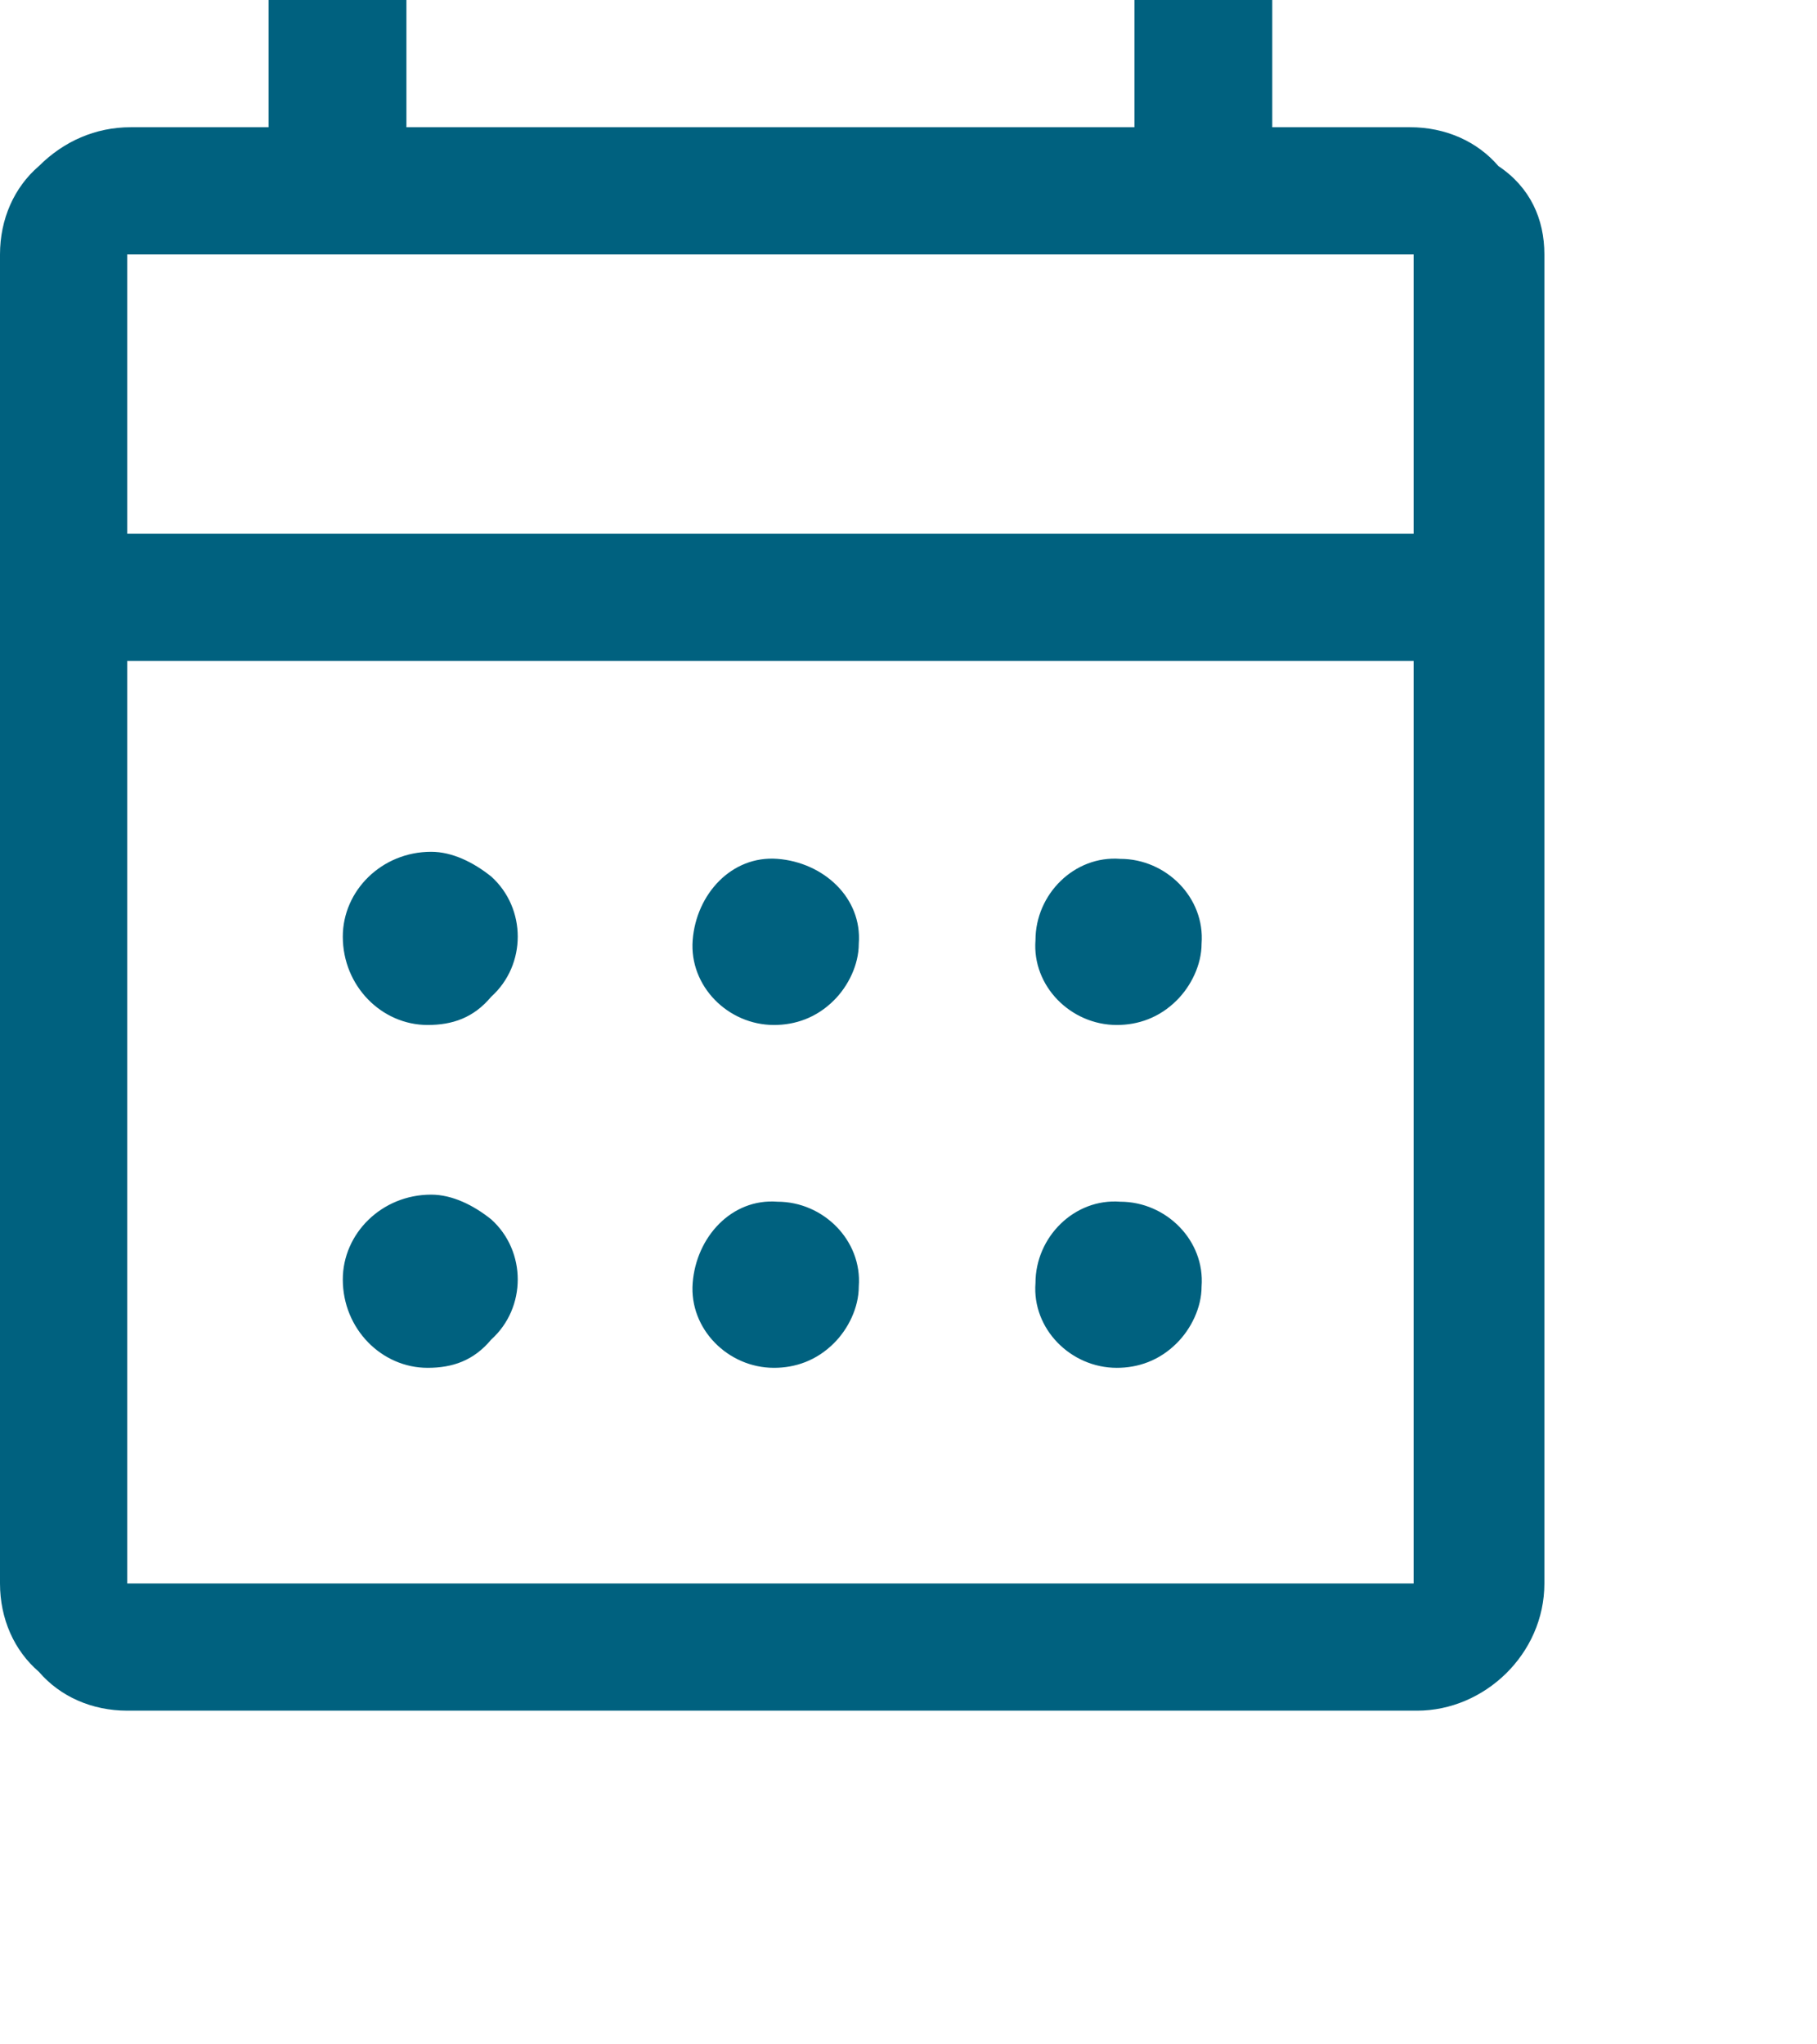 <?xml version="1.0" encoding="UTF-8" standalone="no"?>
<svg
   xmlns:dc="http://purl.org/dc/elements/1.1/"
   xmlns:cc="http://creativecommons.org/ns#"
   xmlns:rdf="http://www.w3.org/1999/02/22-rdf-syntax-ns#"
   xmlns:svg="http://www.w3.org/2000/svg"
   xmlns="http://www.w3.org/2000/svg"
   xmlns:sodipodi="http://sodipodi.sourceforge.net/DTD/sodipodi-0.dtd"
   xmlns:inkscape="http://www.inkscape.org/namespaces/inkscape"
   version="1.1"
   id="Layer_1"
   x="0px"
   y="0px"
   viewBox="0 0 40 45"
   xml:space="preserve"
   width="40"
   height="45"
   sodipodi:docname="Icon-2.svg"
   inkscape:version="1.0.1 (3bc2e813f5, 2020-09-07)"><sodipodi:namedview
   pagecolor="#ffffff"
   bordercolor="#666666"
   borderopacity="1"
   objecttolerance="10"
   gridtolerance="10"
   guidetolerance="10"
   inkscape:pageopacity="0"
   inkscape:pageshadow="2"
   inkscape:window-width="1657"
   inkscape:window-height="828"
   id="namedview10"
   showgrid="false"
   inkscape:zoom="18.888889"
   inkscape:cx="20"
   inkscape:cy="7.6764706"
   inkscape:window-x="0"
   inkscape:window-y="0"
   inkscape:window-maximized="0"
   inkscape:current-layer="Layer_1" /><defs
   id="defs12" />
<style
   type="text/css"
   id="style2">
	.st0{fill:#00617F;}
</style>
<g
   id="Group_40"
   transform="matrix(0.778,0,0,0.778,0,-0.184)">
	<g
   id="g6">
		<g
   id="Group_39"
   transform="translate(0,0.436)">
			<path
   id="Path_65"
   class="st0"
   d="M 3.6,48.2 C 2.6,48.2 1.7,47.8 1.1,47.1 0.4,46.5 0,45.6 0,44.6 V 7 C 0,6 0.4,5.1 1.1,4.5 1.8,3.8 2.7,3.4 3.7,3.4 h 3.9 v -3.6 h 3.9 V 3.4 H 32.1 V -0.2 H 36 v 3.6 h 3.9 c 1,0 1.9,0.4 2.5,1.1 0.9,0.6 1.3,1.5 1.3,2.5 v 37.6 c 0,2 -1.7,3.6 -3.6,3.6 z m 0,-3.6 H 40 V 18.5 H 3.6 Z m 0,-29.7 H 40 V 7 H 3.6 Z m 0,0 z m 18.3,13.9 c -1.3,0 -2.4,-1.1 -2.3,-2.4 0.1,-1.3 1.1,-2.4 2.4,-2.3 1.3,0.1 2.4,1.1 2.3,2.4 0,0.6 -0.3,1.2 -0.7,1.6 -0.5,0.5 -1.1,0.7 -1.7,0.7 m -9.8,0 c -1.3,0 -2.4,-1.1 -2.4,-2.5 0,-1.3 1.1,-2.4 2.5,-2.4 0.6,0 1.2,0.3 1.7,0.7 1,0.9 1,2.5 0,3.4 -0.5,0.6 -1.1,0.8 -1.8,0.8 m 19.5,0 c -1.3,0 -2.4,-1.1 -2.3,-2.4 0,-1.3 1.1,-2.4 2.4,-2.3 1.3,0 2.4,1.1 2.3,2.4 0,0.6 -0.3,1.2 -0.7,1.6 -0.5,0.5 -1.1,0.7 -1.7,0.7 m -9.7,9.7 c -1.3,0 -2.4,-1.1 -2.3,-2.4 0.1,-1.3 1.1,-2.4 2.4,-2.3 1.3,0 2.4,1.1 2.3,2.4 0,0.6 -0.3,1.2 -0.7,1.6 -0.5,0.5 -1.1,0.7 -1.7,0.7 m -9.8,0 c -1.3,0 -2.4,-1.1 -2.4,-2.5 0,-1.3 1.1,-2.4 2.5,-2.4 0.6,0 1.2,0.3 1.7,0.7 1,0.9 1,2.5 0,3.4 -0.5,0.6 -1.1,0.8 -1.8,0.8 m 19.5,0 c -1.3,0 -2.4,-1.1 -2.3,-2.4 0,-1.3 1.1,-2.4 2.4,-2.3 1.3,0 2.4,1.1 2.3,2.4 0,0.6 -0.3,1.2 -0.7,1.6 -0.5,0.5 -1.1,0.7 -1.7,0.7" />
		</g>
	</g>
</g>
</svg>
